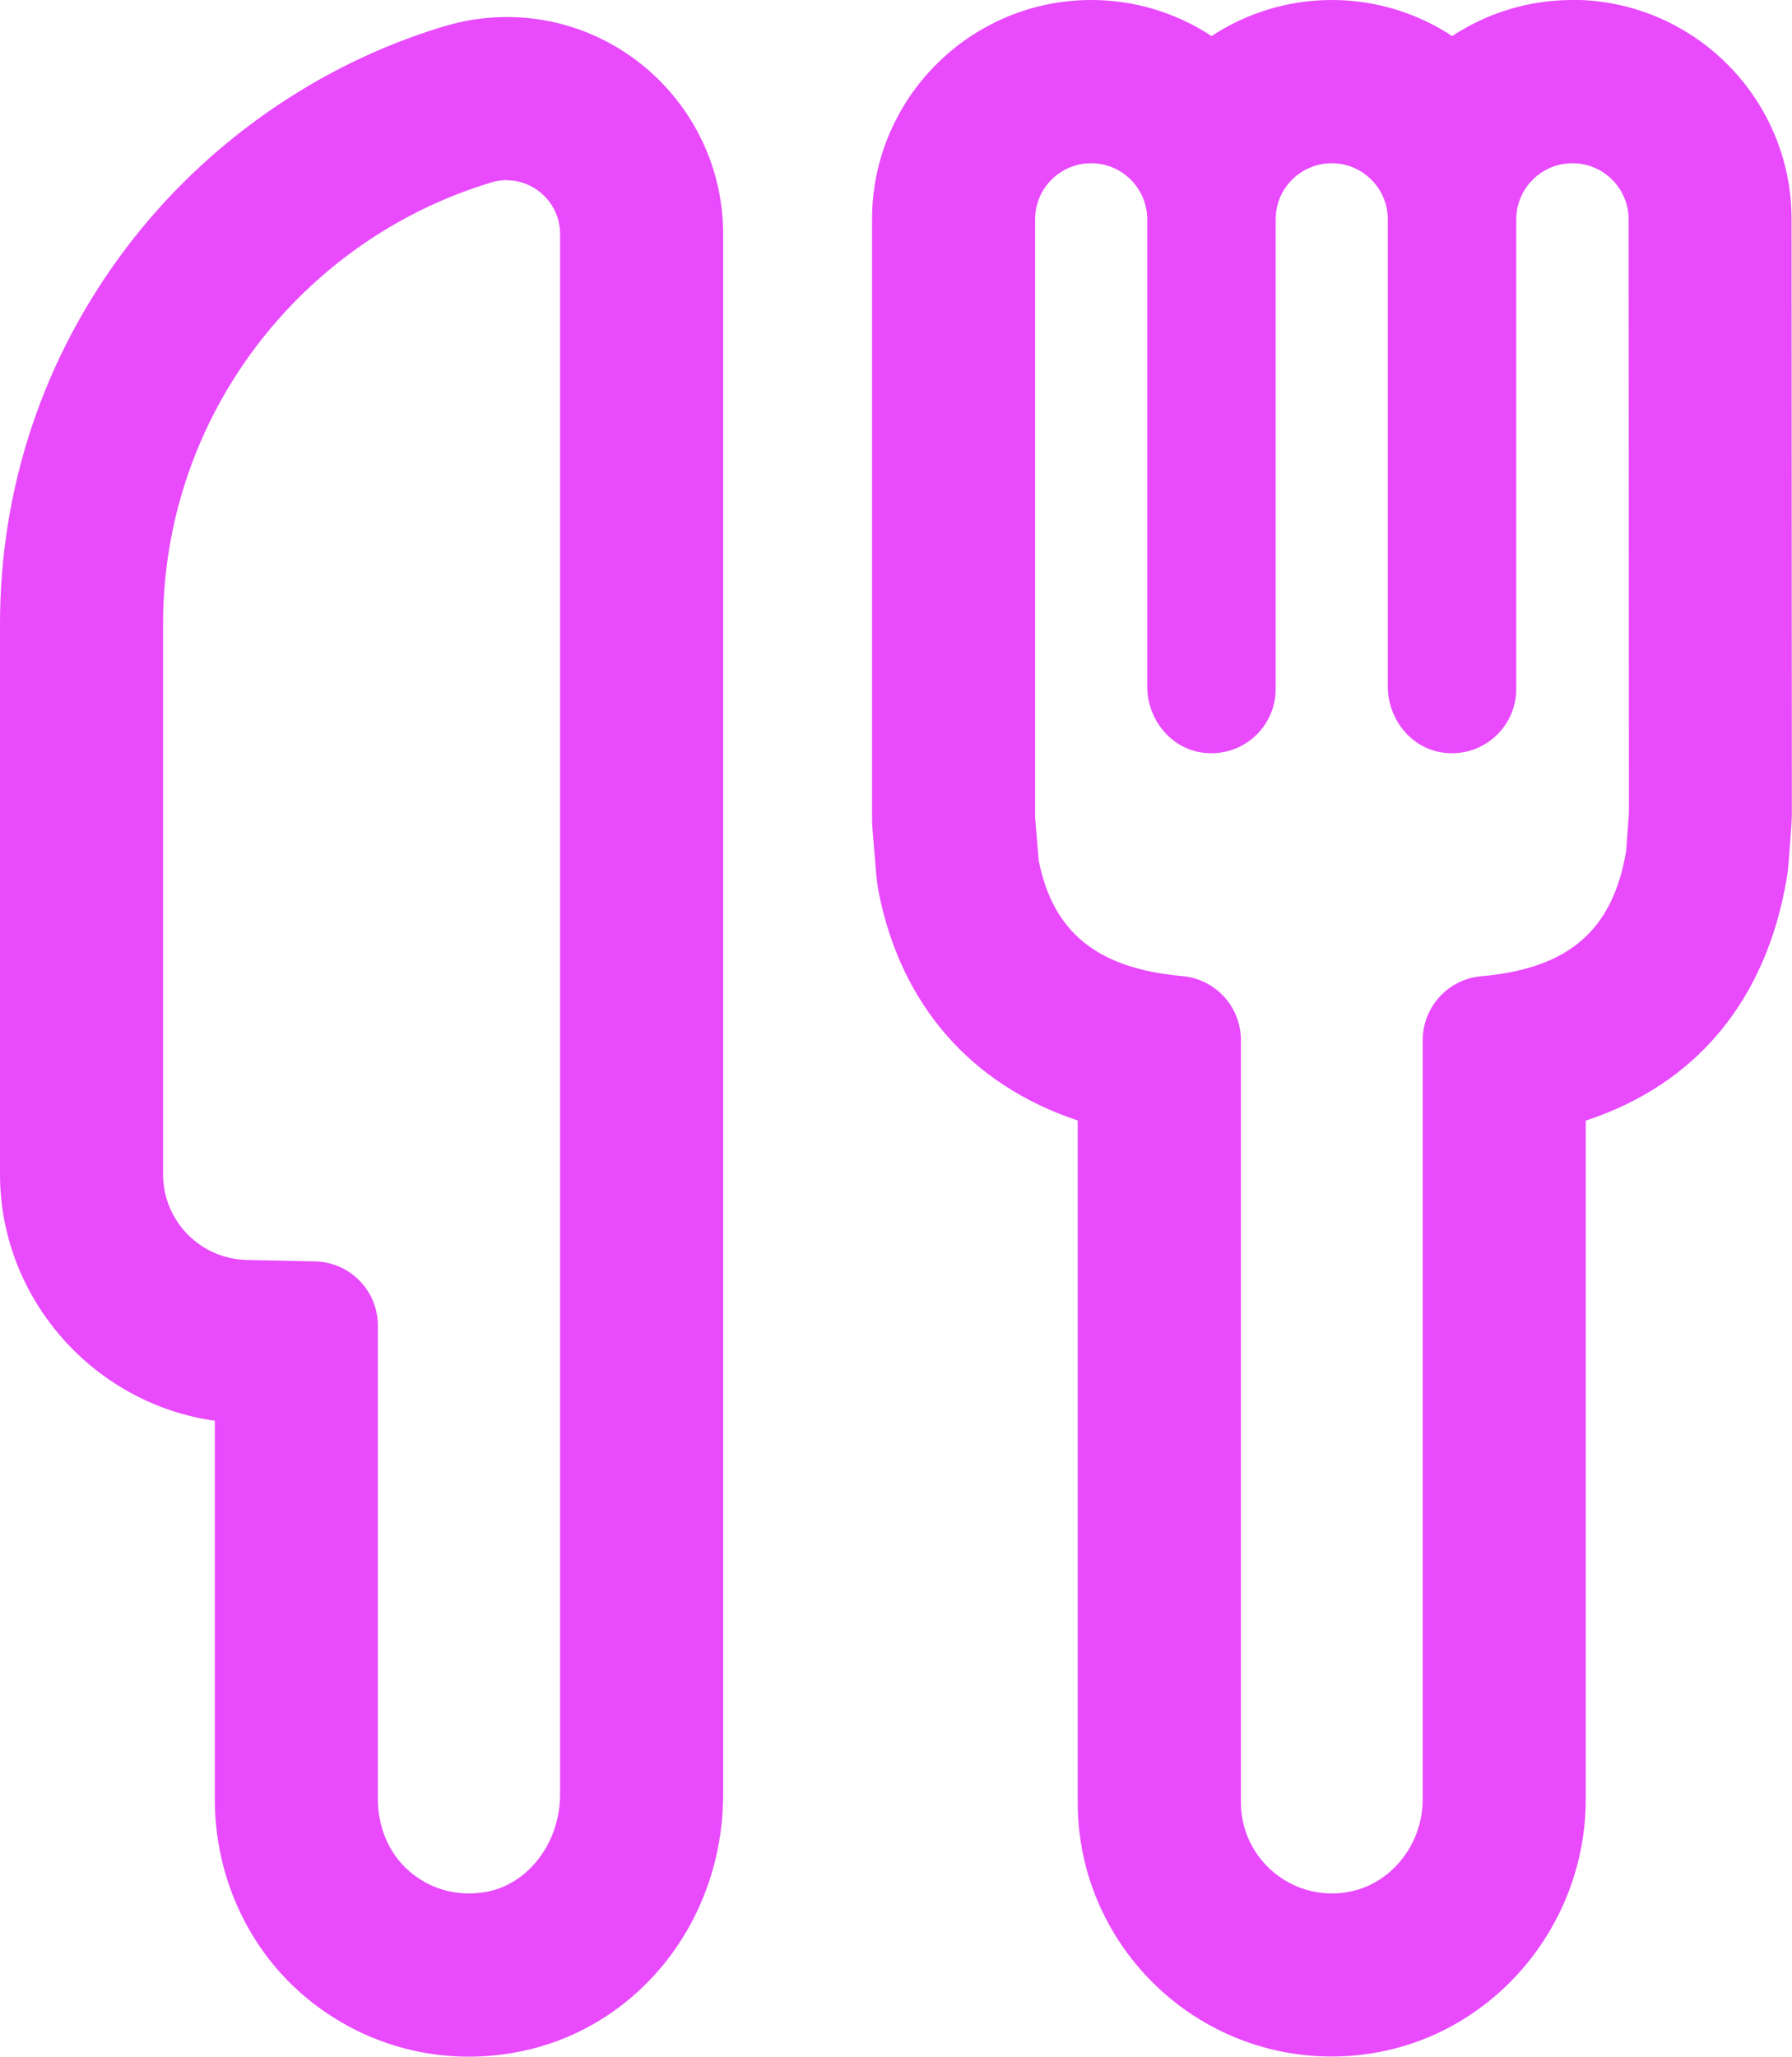 <svg xmlns="http://www.w3.org/2000/svg" id="Camada_2" data-name="Camada 2" viewBox="0 0 125.29 143.76"><defs><style>      .cls-1 {        fill: #e84afc;      }    </style></defs><g id="Camada_1-2" data-name="Camada 1"><g id="Layer_23" data-name="Layer 23"><g><path class="cls-1" d="M35.43,12.6c1.99,0,3.73,1.64,3.73,3.76v109.05h0c0,3.42-2.26,6.36-5.27,6.85-.38.06-.75.09-1.12.09-1.57,0-3.05-.57-4.23-1.62-1.4-1.25-2.12-3.08-2.12-4.96v-33.11c0-2.48-2.01-4.49-4.49-4.49l-4.67-.1c-3.26-.07-5.86-2.73-5.86-5.99v-38.46c0-14.55,9.69-26.88,22.96-30.87.36-.11.71-.16,1.06-.16M35.43,1.19c-1.47,0-2.93.22-4.35.64-8.8,2.64-16.7,8.16-22.27,15.52C3.05,24.97,0,34.06,0,43.62v38.46c0,8.71,6.57,16.05,15.02,17.23v26.46c0,5.19,2.16,10.1,5.92,13.46,3.27,2.92,7.47,4.53,11.83,4.53,1,0,2.01-.08,3-.25,8.57-1.42,14.79-9.02,14.79-18.1,0-.11,0-.23,0-.34V16.36c0-8.36-6.79-15.17-15.13-15.17h0Z"></path><path class="cls-1" d="M109.94,11.41c2.17,0,3.93,1.76,3.93,3.93l.02,41.47c-.07.9-.13,1.8-.2,2.7-.94,5.55-4.04,8.19-10.13,8.73-2.31.2-4.09,2.15-4.09,4.47v53.06c0,3.19-2.26,6.05-5.41,6.51-.32.05-.63.07-.94.07-3.5,0-6.36-2.85-6.36-6.36v-53.29c0-2.32-1.77-4.26-4.09-4.47-5.96-.53-9.06-3.07-10.05-8.1-.08-1.01-.17-2.01-.25-3.01V15.33c0-2.17,1.76-3.92,3.92-3.92s3.92,1.76,3.92,3.92v32.65c0,2.3,1.65,4.37,3.94,4.64.18.02.37.03.55.03,2.48,0,4.49-2.01,4.49-4.49V15.33c0-2.17,1.76-3.92,3.92-3.92s3.92,1.76,3.92,3.92v32.65c0,2.3,1.65,4.37,3.94,4.64.18.02.37.03.55.03,2.48,0,4.49-2.01,4.49-4.49V15.34c0-2.17,1.76-3.93,3.93-3.93h0M109.94,0c-3.1,0-6,.93-8.41,2.52-2.42-1.59-5.31-2.52-8.41-2.52s-5.99.93-8.41,2.52c-2.42-1.59-5.31-2.52-8.41-2.52-8.45,0-15.33,6.88-15.33,15.33v41.8c0,.32.01.64.04.95l.12,1.44.13,1.57c.04.42.09.84.17,1.25,1.56,7.93,6.51,13.52,13.92,15.98v47.67c0,9.79,7.97,17.76,17.76,17.76.86,0,1.72-.06,2.57-.19,8.66-1.25,15.19-8.9,15.19-17.8v-47.43c7.68-2.52,12.6-8.36,14.05-16.92.06-.35.1-.71.13-1.07l.2-2.7c.02-.28.03-.57.03-.85l-.02-41.47c0-8.45-6.88-15.33-15.34-15.33h0Z"></path></g></g></g></svg>